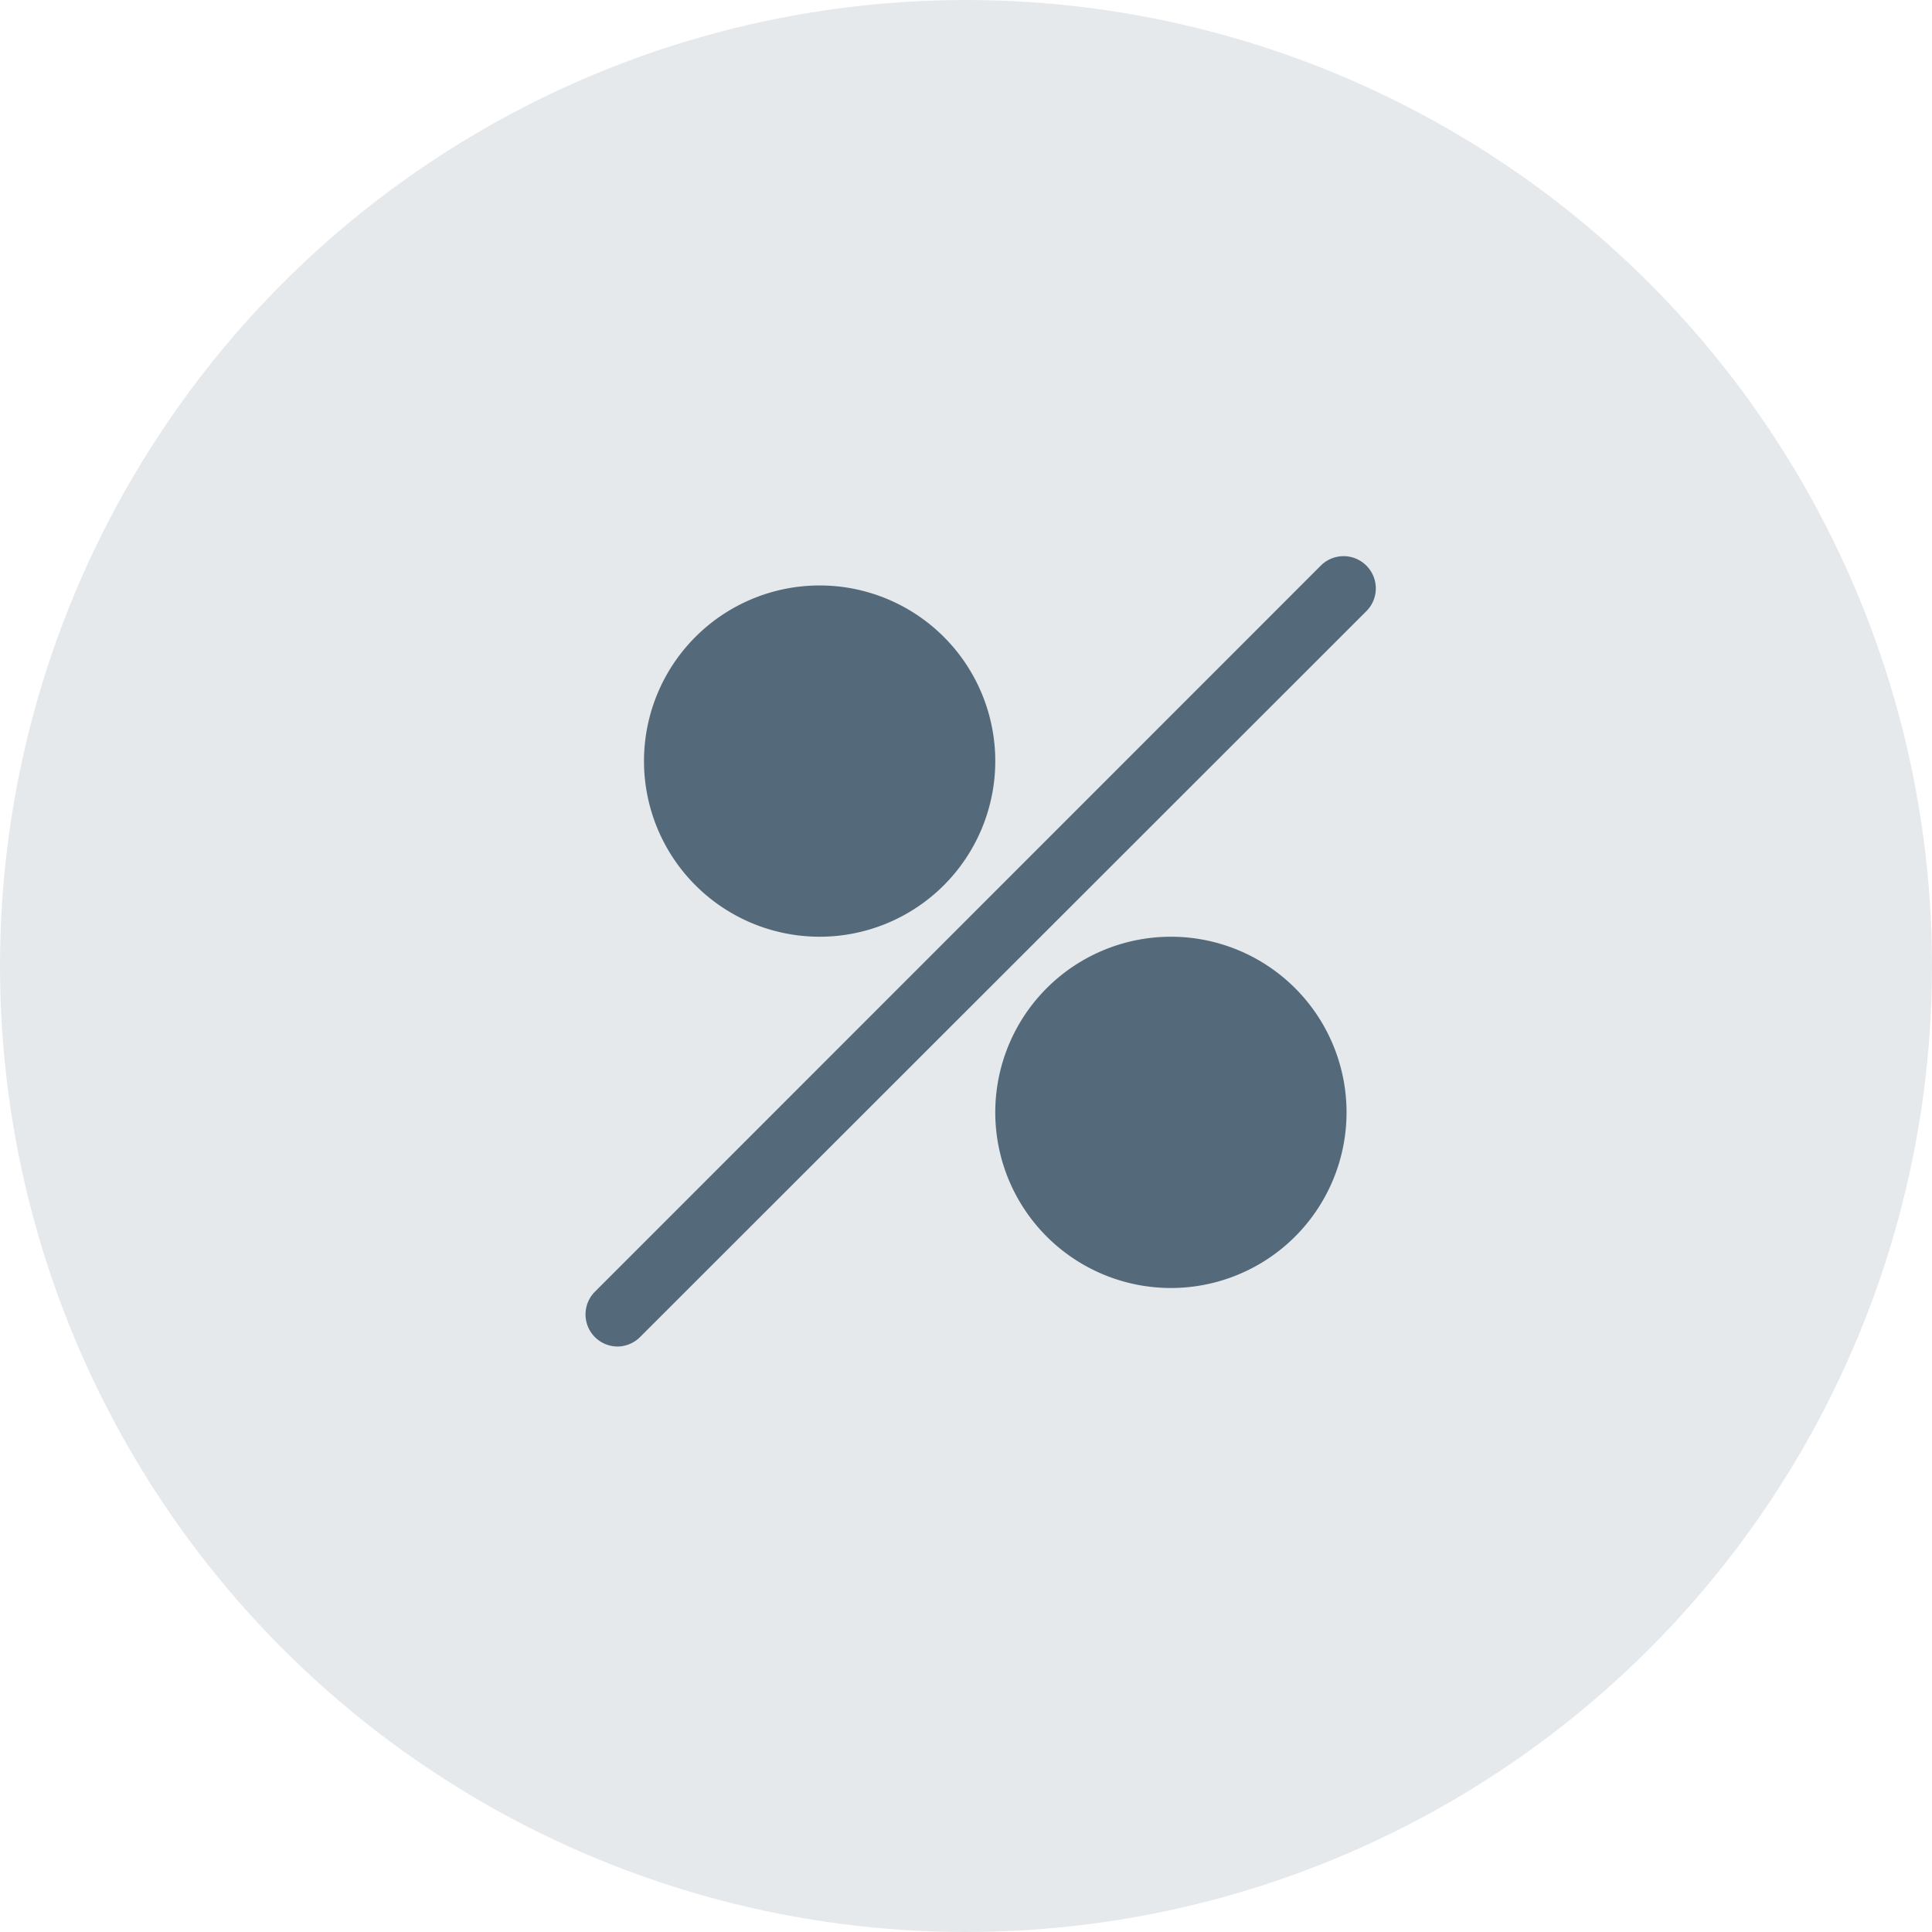 <svg width="66" height="66" xmlns="http://www.w3.org/2000/svg"><g fill="none" fill-rule="evenodd"><circle fill="#E6E9EC" cx="33" cy="33" r="33"/><path d="M46.677 19.322a1.1 1.1 0 010 1.557L21.871 45.67a1.1 1.1 0 01-.79.329 1.097 1.097 0 01-.767-1.863L45.12 19.322a1.1 1.1 0 011.557 0zM40 32a6 6 0 110 12 6 6 0 010-12zM28 20a6 6 0 110 12 6 6 0 010-12z" fill="#546A7B" fill-rule="nonzero"/></g></svg>
